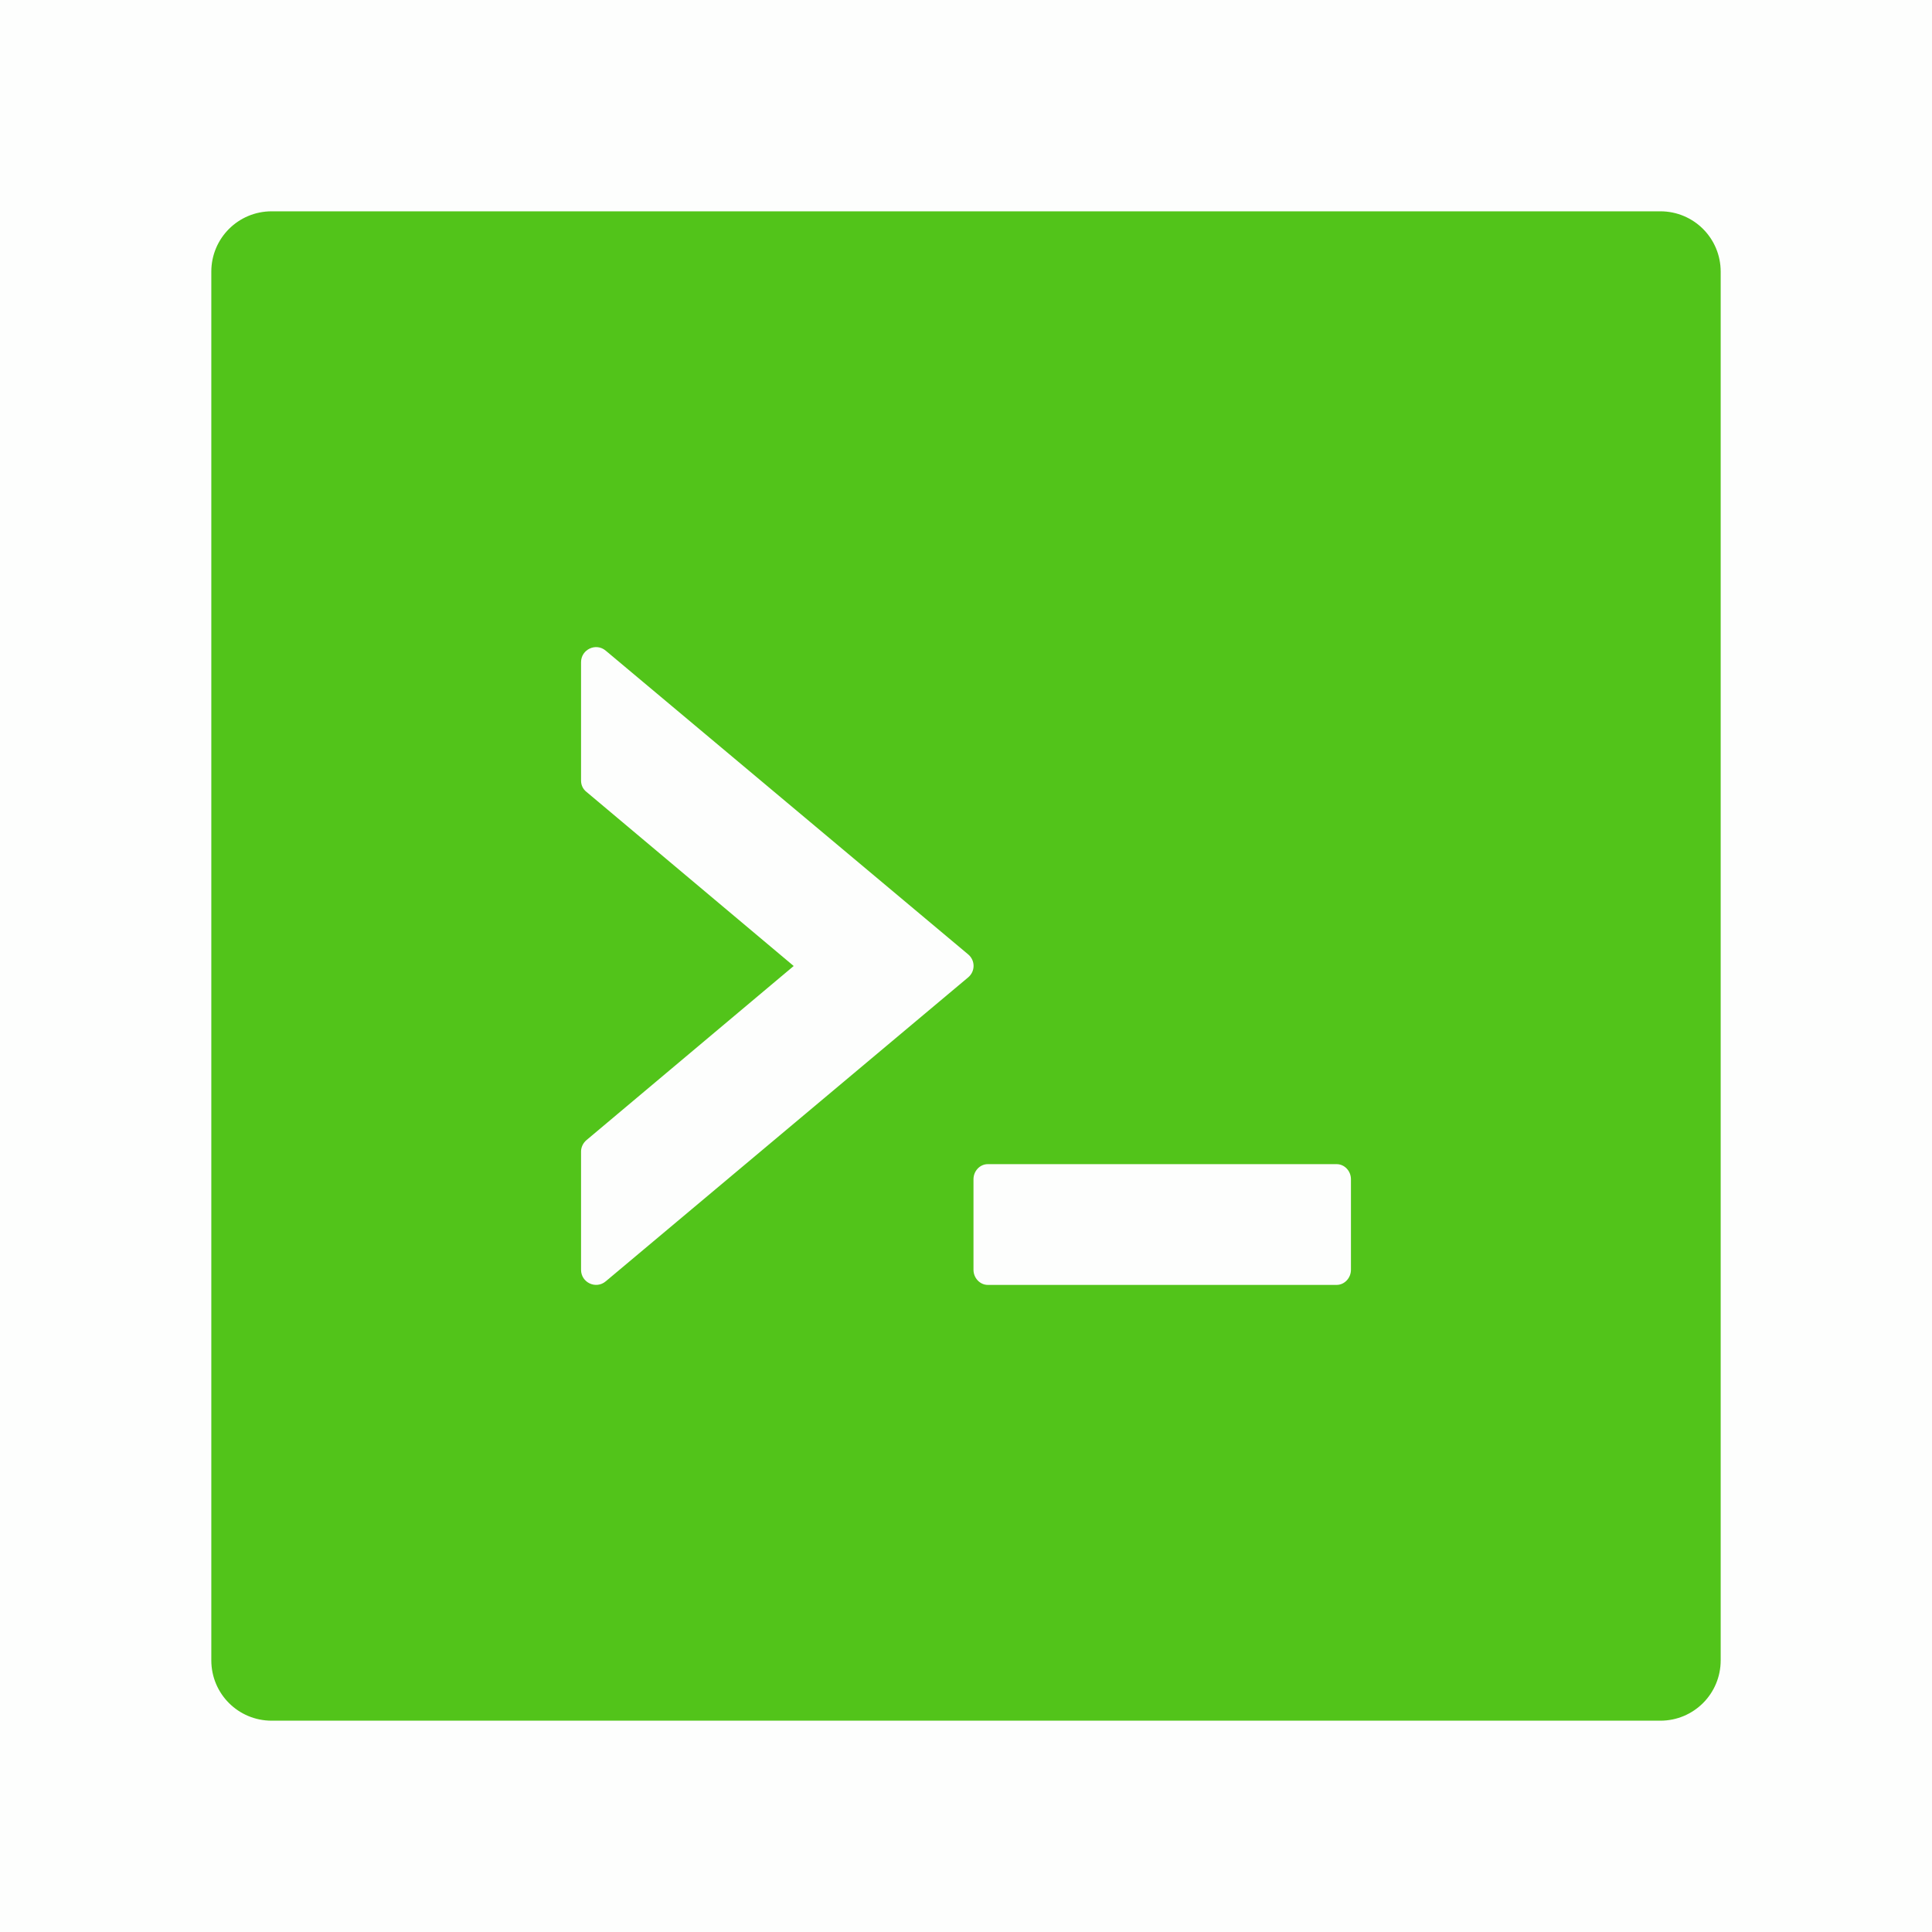 <svg width="16" height="16" viewBox="0 0 16 16" fill="none" xmlns="http://www.w3.org/2000/svg">
<rect opacity="0.01" width="16" height="16" fill="#52C41A"/>
<path fill-rule="evenodd" clip-rule="evenodd" d="M13.75 1.75H2.25C1.973 1.75 1.75 1.973 1.75 2.25V13.75C1.75 14.027 1.973 14.25 2.25 14.25H13.75C14.027 14.25 14.25 14.027 14.25 13.75V2.25C14.25 1.973 14.027 1.75 13.75 1.75ZM8.017 8.095L5.017 10.611C4.936 10.68 4.812 10.622 4.812 10.516V9.536C4.812 9.5 4.83 9.464 4.858 9.441L6.573 8L4.858 6.559C4.828 6.536 4.812 6.502 4.812 6.464V5.484C4.812 5.378 4.936 5.32 5.017 5.389L8.017 7.903C8.078 7.953 8.078 8.045 8.017 8.095ZM11.07 10.641C11.134 10.641 11.188 10.584 11.188 10.516V9.766C11.188 9.697 11.134 9.641 11.07 9.641H8.18C8.116 9.641 8.062 9.697 8.062 9.766V10.516C8.062 10.584 8.116 10.641 8.18 10.641H11.07Z" fill="#52C41A"/>
</svg>
